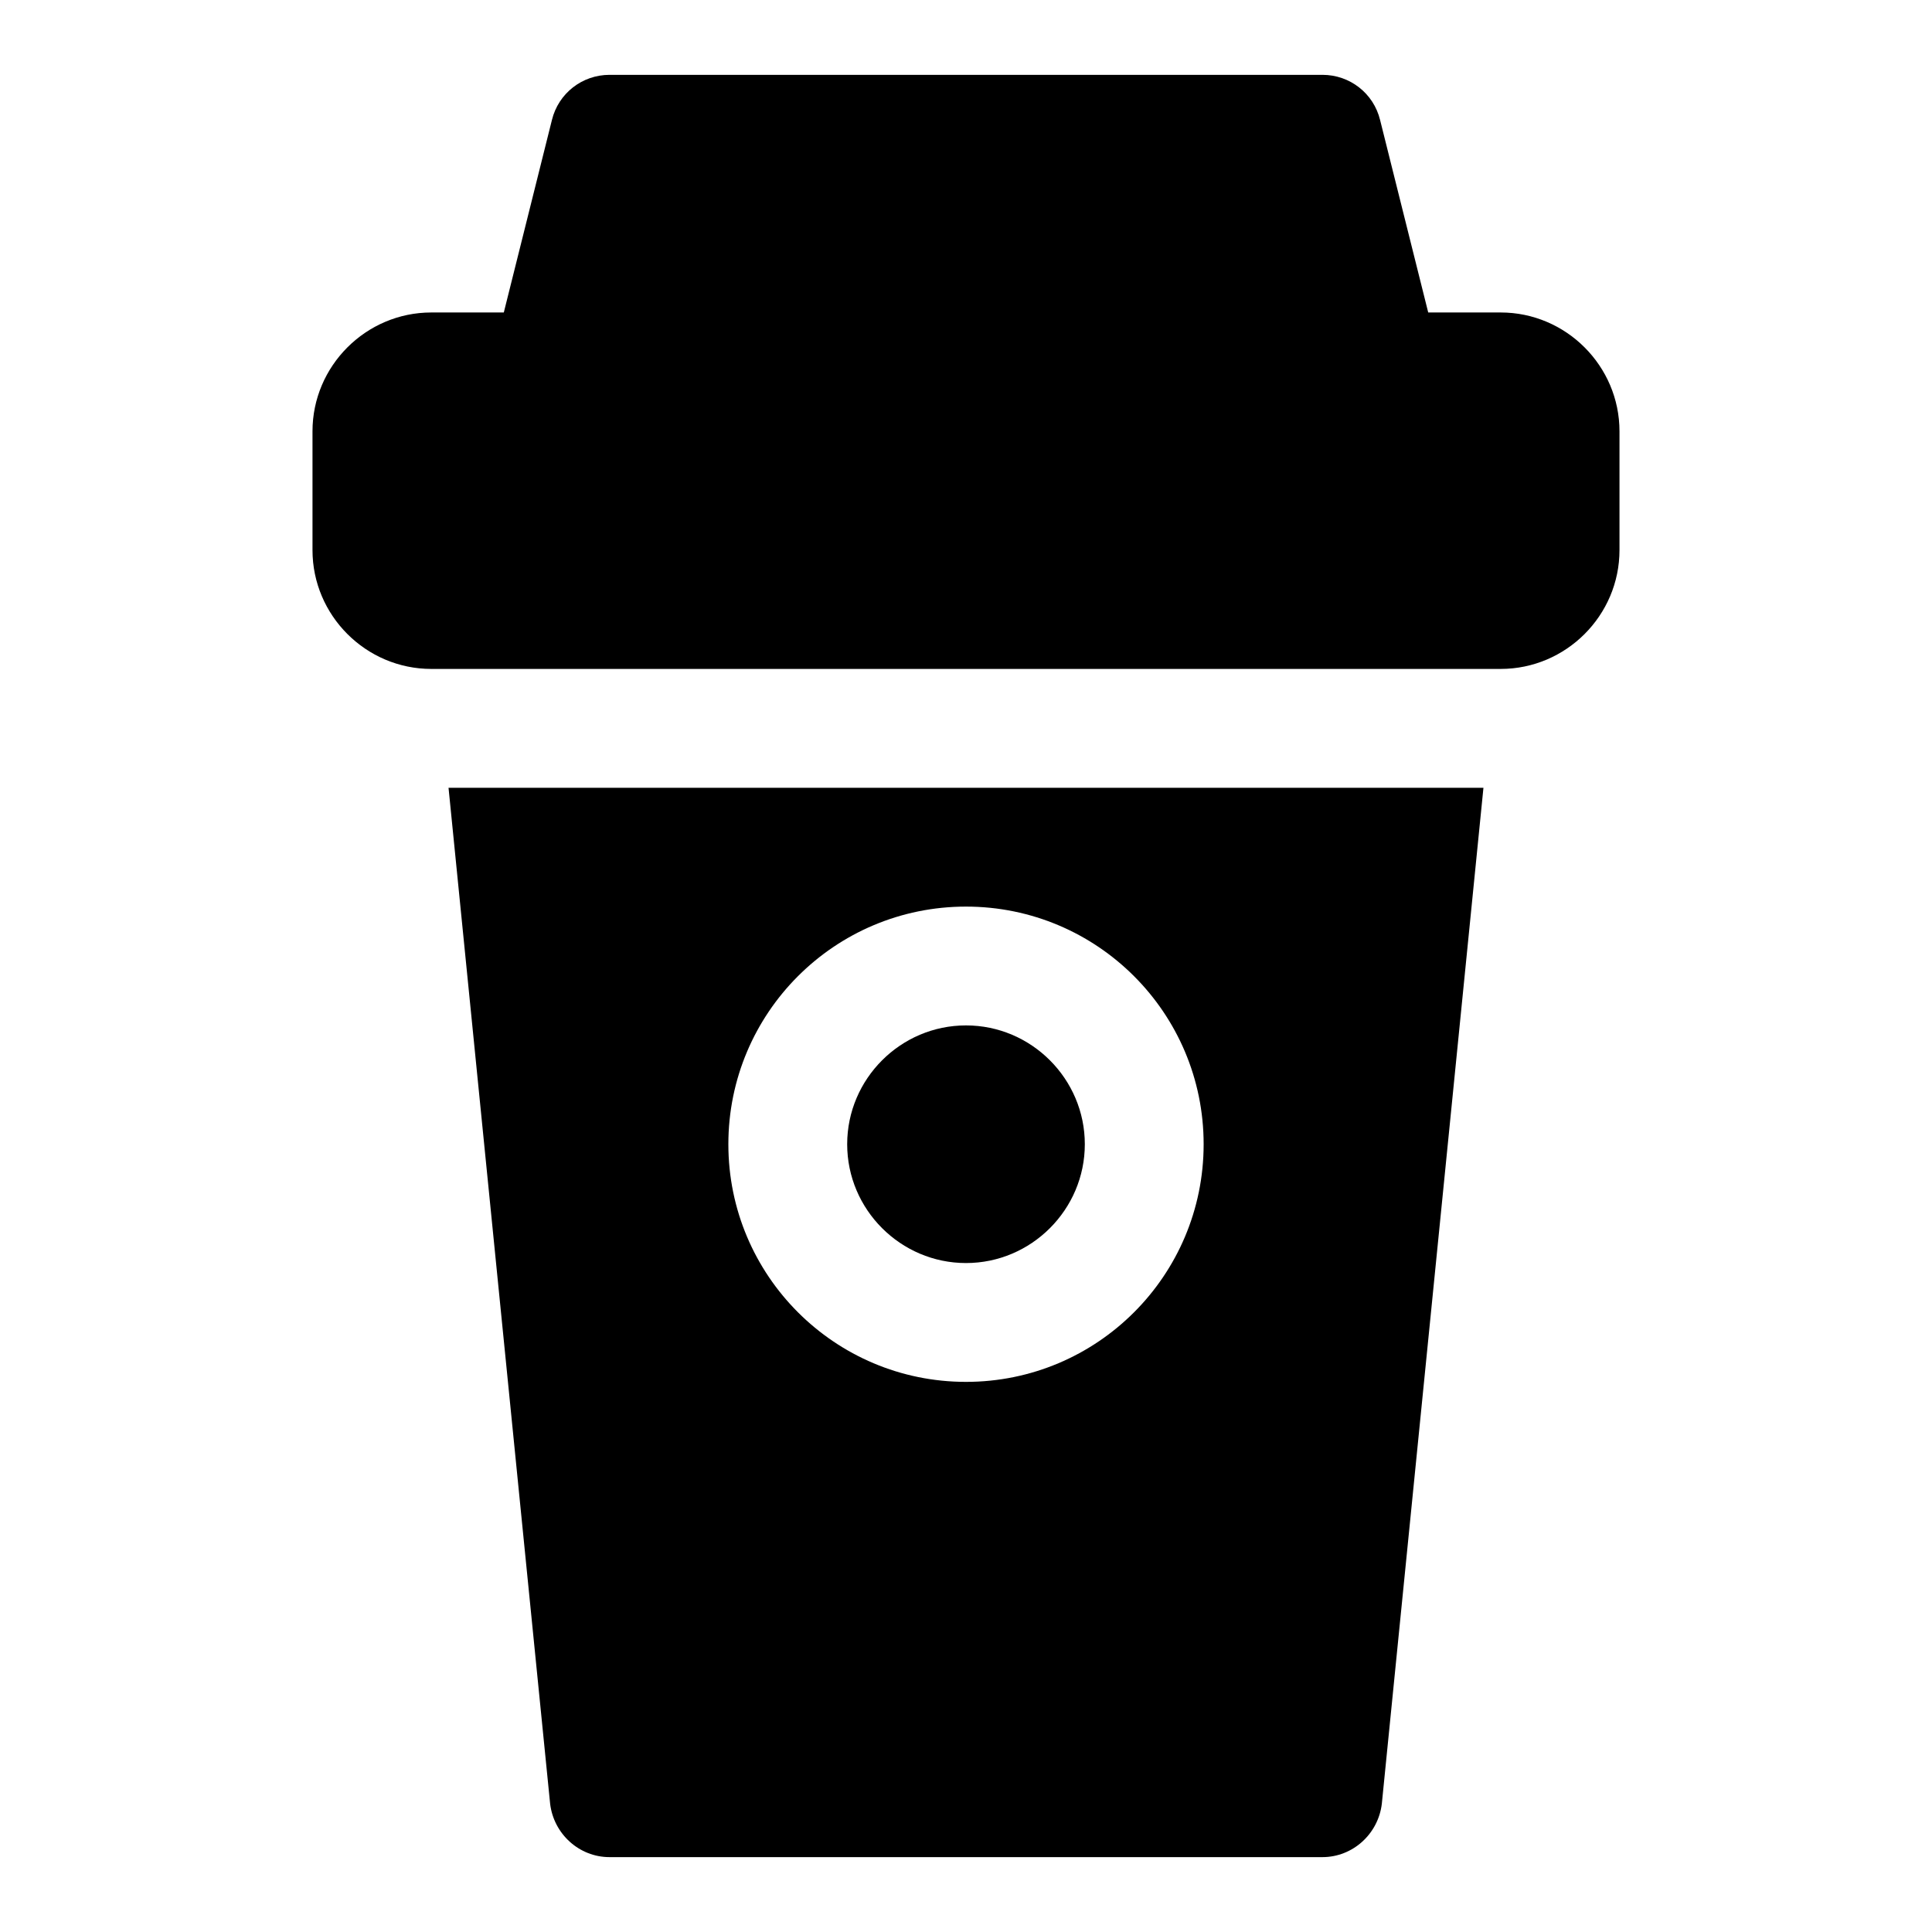 <?xml version="1.0" encoding="UTF-8"?>
<!-- Uploaded to: ICON Repo, www.iconrepo.com, Generator: ICON Repo Mixer Tools -->
<svg fill="#000000" width="800px" height="800px" version="1.1" viewBox="144 144 512 512" xmlns="http://www.w3.org/2000/svg">
 <g>
  <path d="m541.7 226.81h-19.207l-12.754-51.008c-1.73-7.086-8.031-11.969-15.273-11.969h-188.93c-7.242 0-13.539 4.883-15.273 11.969l-12.75 51.008h-19.211c-17.316 0-31.488 14.172-31.488 31.488v31.488c0 17.32 14.168 31.488 31.488 31.488h283.39c17.32 0 31.488-14.168 31.488-31.488v-31.488c0-17.316-14.172-31.488-31.488-31.488z"/>
  <path d="m294.67 352.77h-31.805l26.922 269.22c0.945 8.031 7.715 14.168 15.742 14.168h188.93c8.031 0 14.801-6.141 15.742-14.168l26.926-269.22zm105.33 31.488c34.793 0 62.977 28.184 62.977 62.977s-28.184 62.977-62.977 62.977-62.977-28.184-62.977-62.977 28.18-62.977 62.977-62.977z"/>
  <path d="m400 478.72c17.32 0 31.488-14.168 31.488-31.488 0-17.32-14.168-31.488-31.488-31.488s-31.488 14.168-31.488 31.488c0 17.32 14.168 31.488 31.488 31.488z"/>
 </g>
</svg>